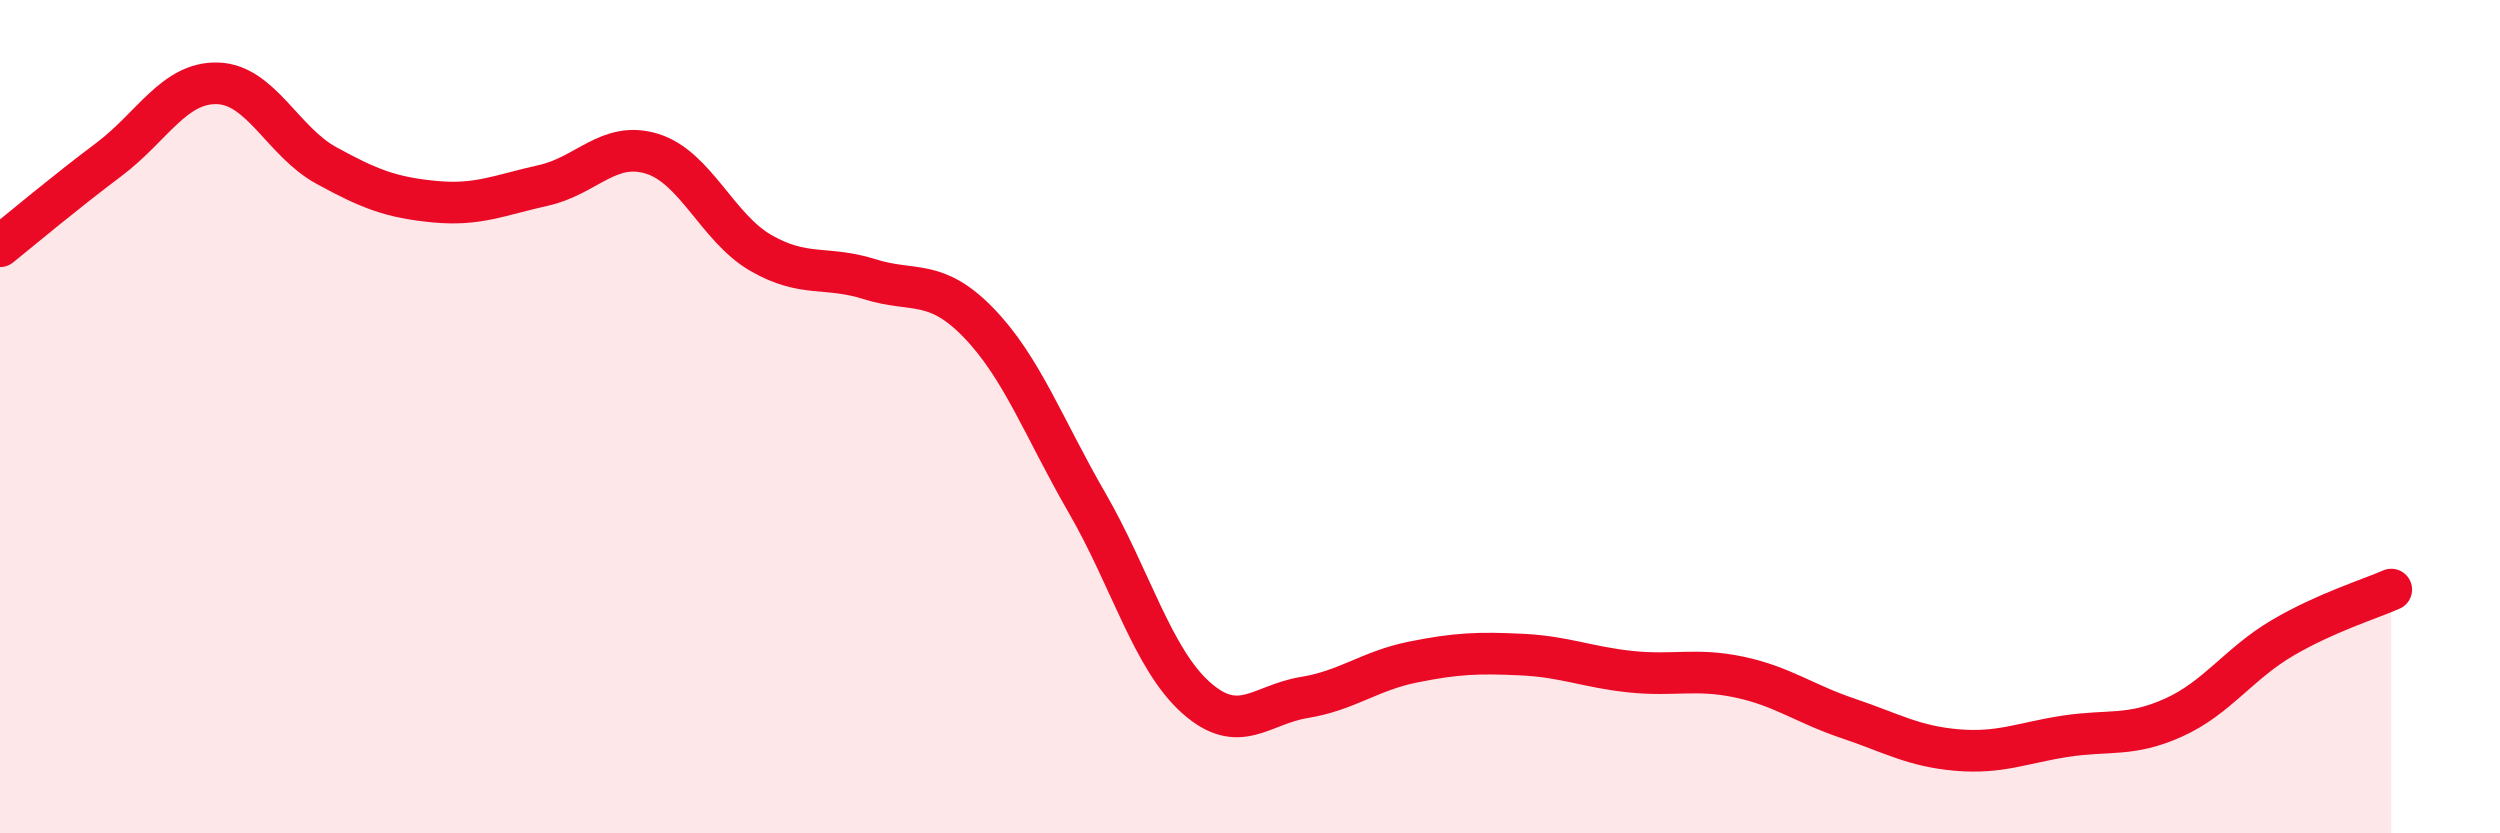
    <svg width="60" height="20" viewBox="0 0 60 20" xmlns="http://www.w3.org/2000/svg">
      <path
        d="M 0,5.91 C 0.52,5.49 1.57,4.61 2.61,3.83 C 3.65,3.05 4.18,1.97 5.22,2 C 6.26,2.03 6.79,3.4 7.83,3.97 C 8.87,4.54 9.39,4.74 10.43,4.84 C 11.47,4.94 12,4.68 13.04,4.45 C 14.08,4.22 14.61,3.37 15.65,3.69 C 16.69,4.01 17.22,5.47 18.26,6.07 C 19.3,6.67 19.83,6.37 20.87,6.7 C 21.91,7.03 22.44,6.67 23.48,7.74 C 24.52,8.81 25.05,10.27 26.09,12.07 C 27.13,13.87 27.66,15.81 28.7,16.74 C 29.74,17.67 30.26,16.91 31.3,16.74 C 32.34,16.57 32.87,16.1 33.91,15.89 C 34.95,15.68 35.48,15.66 36.52,15.71 C 37.56,15.76 38.09,16.01 39.13,16.12 C 40.17,16.23 40.7,16.03 41.74,16.25 C 42.78,16.47 43.31,16.89 44.35,17.24 C 45.39,17.59 45.92,17.91 46.96,18 C 48,18.09 48.53,17.83 49.57,17.67 C 50.61,17.51 51.13,17.69 52.17,17.22 C 53.21,16.75 53.74,15.92 54.78,15.31 C 55.82,14.7 56.87,14.38 57.39,14.15L57.39 20L0 20Z"
        fill="#EB0A25"
        opacity="0.1"
        stroke-linecap="round"
        stroke-linejoin="round"
      />
      <path
        d="M 0,5.91 C 0.52,5.49 1.57,4.61 2.61,3.83 C 3.65,3.05 4.18,1.97 5.22,2 C 6.26,2.03 6.79,3.4 7.83,3.97 C 8.87,4.54 9.39,4.74 10.43,4.84 C 11.47,4.94 12,4.68 13.04,4.45 C 14.08,4.22 14.61,3.37 15.65,3.69 C 16.69,4.01 17.22,5.47 18.26,6.07 C 19.3,6.67 19.83,6.37 20.87,6.7 C 21.91,7.03 22.44,6.67 23.48,7.74 C 24.52,8.81 25.05,10.27 26.09,12.07 C 27.13,13.87 27.66,15.81 28.7,16.74 C 29.74,17.67 30.26,16.91 31.3,16.74 C 32.34,16.57 32.87,16.1 33.91,15.89 C 34.95,15.68 35.48,15.66 36.52,15.71 C 37.56,15.76 38.09,16.01 39.13,16.12 C 40.17,16.23 40.7,16.03 41.74,16.25 C 42.78,16.47 43.31,16.89 44.35,17.24 C 45.39,17.59 45.92,17.91 46.96,18 C 48,18.09 48.53,17.83 49.57,17.67 C 50.61,17.51 51.13,17.69 52.17,17.22 C 53.21,16.75 53.74,15.92 54.78,15.31 C 55.82,14.7 56.87,14.38 57.39,14.15"
        stroke="#EB0A25"
        stroke-width="1"
        fill="none"
        stroke-linecap="round"
        stroke-linejoin="round"
      />
    </svg>
  